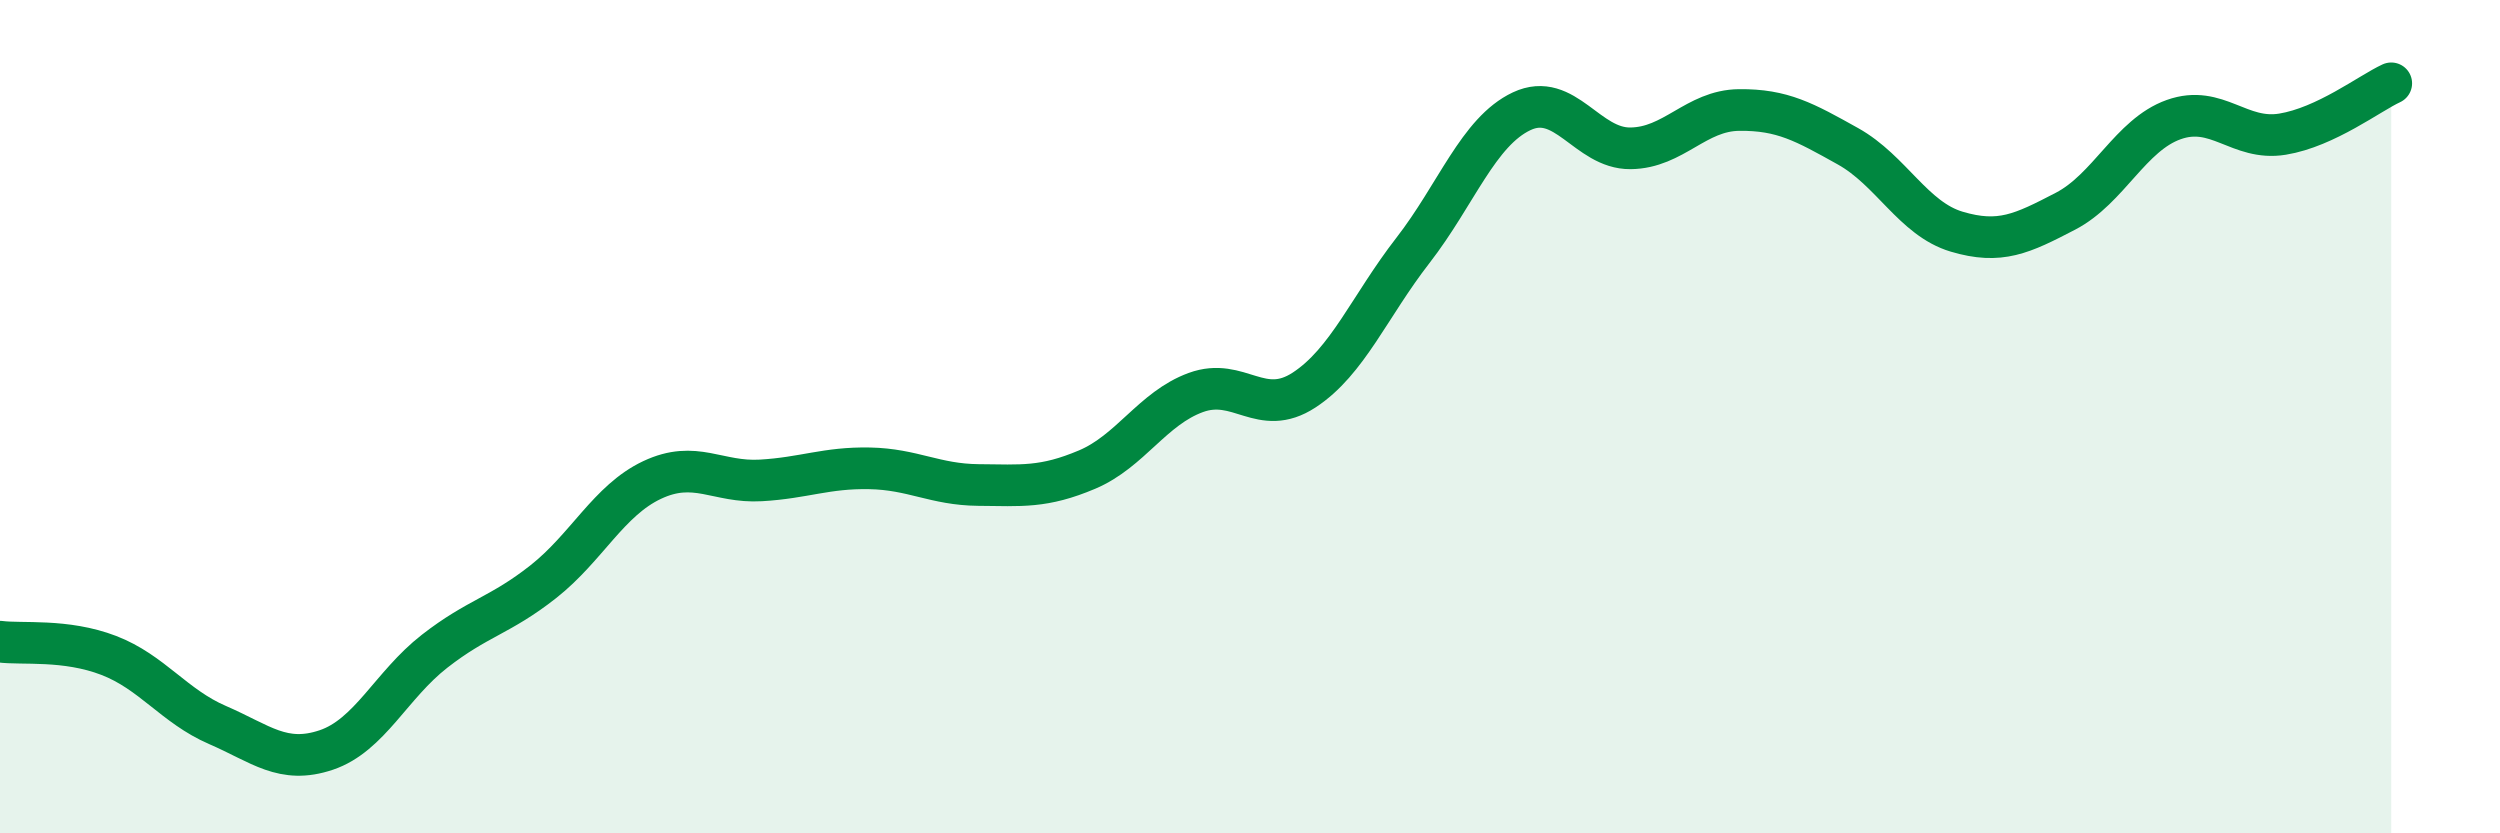 
    <svg width="60" height="20" viewBox="0 0 60 20" xmlns="http://www.w3.org/2000/svg">
      <path
        d="M 0,15.4 C 0.52,15.47 1.57,15.33 2.61,15.73 C 3.65,16.13 4.18,16.95 5.22,17.4 C 6.26,17.85 6.79,18.35 7.83,18 C 8.87,17.65 9.39,16.44 10.43,15.63 C 11.47,14.82 12,14.78 13.04,13.96 C 14.08,13.14 14.61,12.01 15.65,11.52 C 16.69,11.03 17.22,11.59 18.26,11.53 C 19.3,11.47 19.83,11.22 20.87,11.24 C 21.91,11.26 22.44,11.63 23.48,11.64 C 24.52,11.65 25.05,11.71 26.09,11.27 C 27.13,10.83 27.66,9.8 28.7,9.42 C 29.74,9.04 30.26,10.04 31.3,9.36 C 32.34,8.68 32.87,7.35 33.91,6.01 C 34.95,4.67 35.48,3.16 36.52,2.67 C 37.56,2.18 38.09,3.57 39.13,3.56 C 40.17,3.55 40.7,2.65 41.74,2.64 C 42.78,2.63 43.31,2.93 44.35,3.51 C 45.39,4.09 45.92,5.25 46.96,5.56 C 48,5.87 48.53,5.61 49.57,5.07 C 50.61,4.53 51.13,3.24 52.17,2.87 C 53.21,2.5 53.74,3.39 54.78,3.22 C 55.82,3.05 56.87,2.24 57.39,2L57.39 20L0 20Z"
        fill="#008740"
        opacity="0.1"
        stroke-linecap="round"
        stroke-linejoin="round"
      />
      <path
        d="M 0,15.4 C 0.52,15.47 1.57,15.33 2.61,15.73 C 3.65,16.13 4.18,16.95 5.22,17.4 C 6.26,17.85 6.79,18.35 7.83,18 C 8.87,17.65 9.39,16.44 10.43,15.63 C 11.47,14.82 12,14.78 13.04,13.96 C 14.08,13.14 14.61,12.01 15.65,11.52 C 16.69,11.03 17.22,11.59 18.26,11.53 C 19.3,11.47 19.83,11.22 20.87,11.24 C 21.91,11.26 22.44,11.63 23.48,11.64 C 24.52,11.65 25.05,11.71 26.09,11.27 C 27.13,10.83 27.66,9.8 28.7,9.42 C 29.74,9.04 30.26,10.04 31.3,9.36 C 32.34,8.68 32.87,7.35 33.91,6.01 C 34.95,4.67 35.48,3.16 36.52,2.67 C 37.56,2.18 38.09,3.57 39.13,3.56 C 40.17,3.55 40.7,2.65 41.74,2.64 C 42.78,2.63 43.31,2.93 44.35,3.51 C 45.39,4.09 45.92,5.25 46.96,5.56 C 48,5.87 48.53,5.61 49.57,5.07 C 50.61,4.53 51.13,3.24 52.17,2.87 C 53.21,2.5 53.74,3.39 54.78,3.22 C 55.82,3.05 56.87,2.24 57.39,2"
        stroke="#008740"
        stroke-width="1"
        fill="none"
        stroke-linecap="round"
        stroke-linejoin="round"
      />
    </svg>
  
